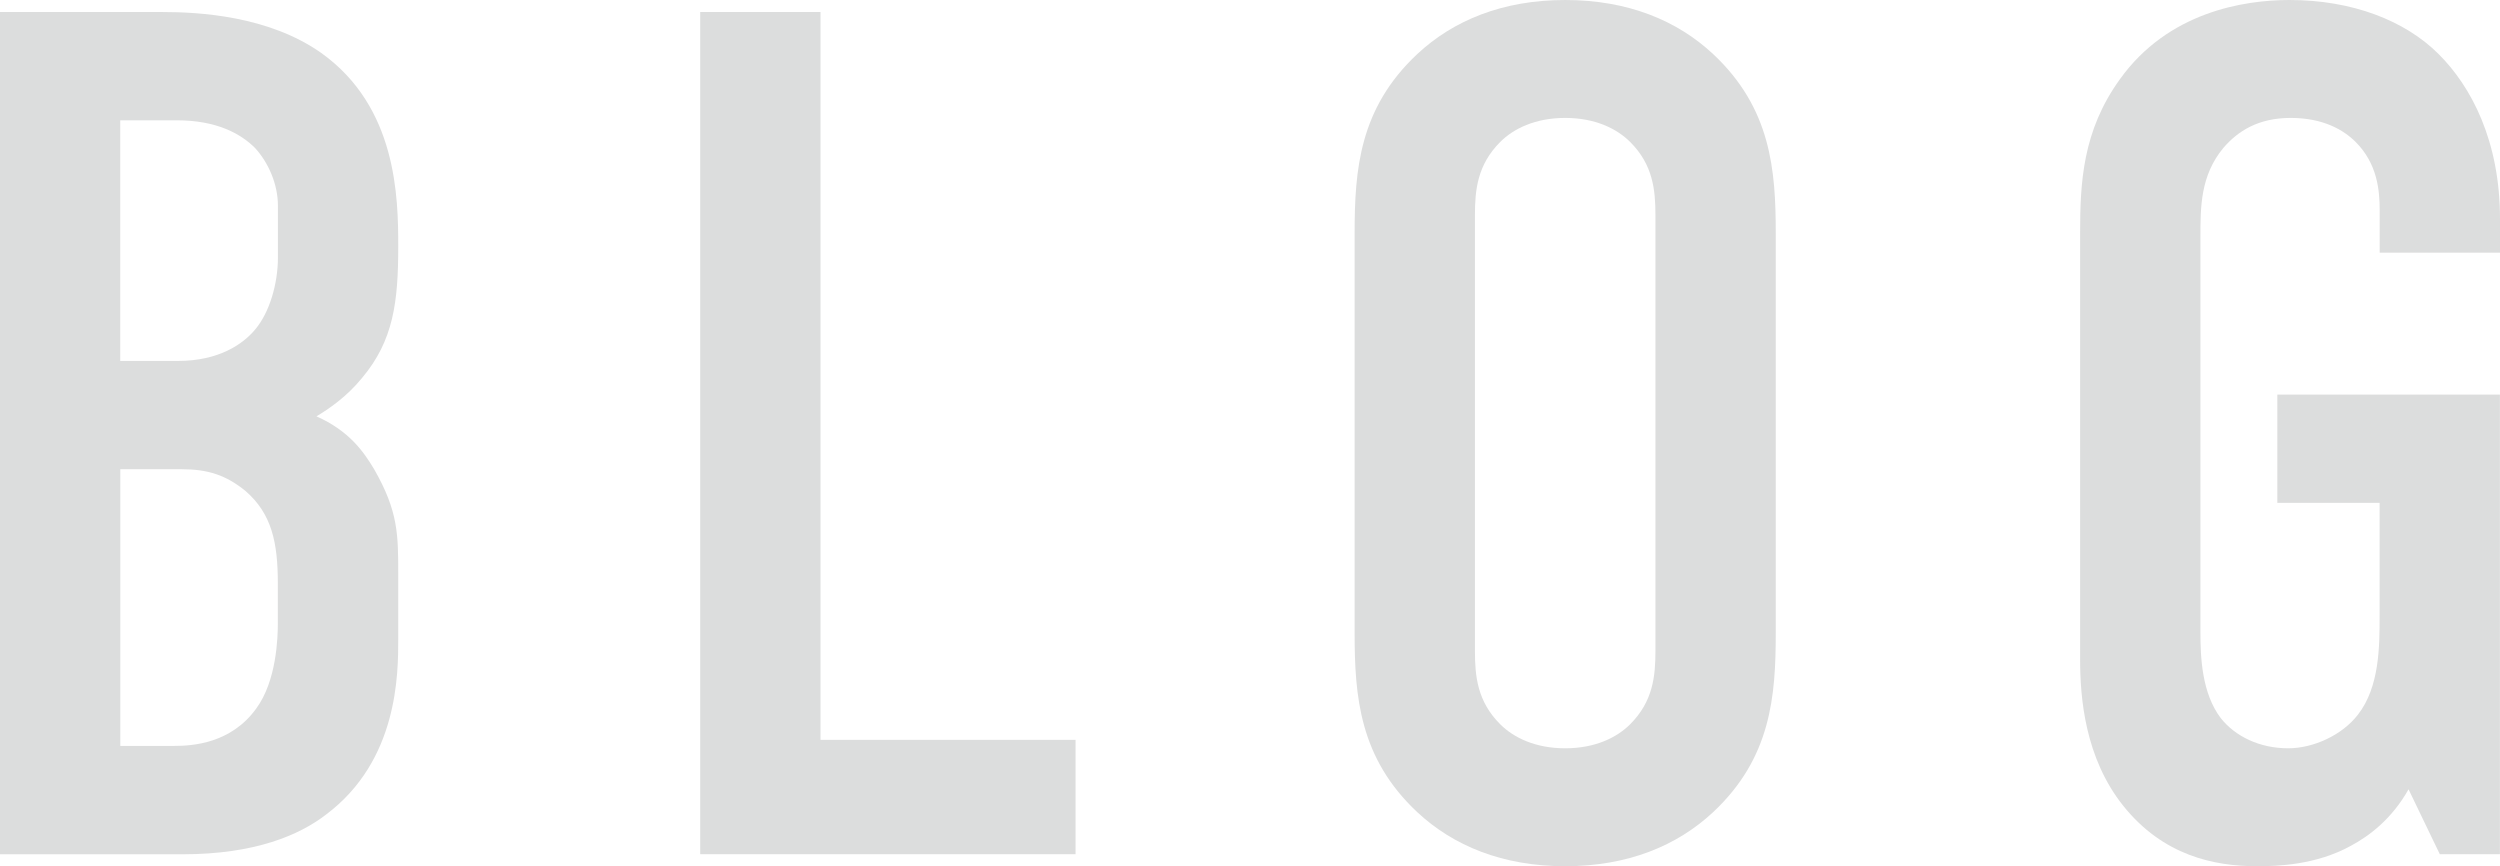 <?xml version="1.0" encoding="UTF-8"?><svg id="_レイヤー_2" xmlns="http://www.w3.org/2000/svg" viewBox="0 0 303.59 105.19"><defs><style>.cls-1{fill:#dcdddd;}</style></defs><g id="PC"><g id="header"><path class="cls-1" d="M19.72,1.46c4.38,0,12.86.44,19.29,4.97,9.2,6.57,9.35,17.53,9.35,23.52,0,6.72-.58,11.4-4.38,15.93-1.9,2.34-4.09,3.8-5.55,4.68,3.94,1.75,5.7,4.24,7.01,6.43,2.92,5.11,2.92,7.89,2.92,12.86v7.74c0,4.24,0,14.76-8.77,21.33-3.21,2.48-8.62,4.82-17.39,4.82H0V1.46h19.72ZM14.61,43.83h7.01c4.97,0,7.89-2.05,9.35-3.8,1.75-2.05,2.78-5.55,2.78-8.77v-6.28c0-2.63-1.17-5.26-2.78-7.01-1.75-1.75-4.68-3.36-9.5-3.36h-6.87v29.22ZM14.61,90.58h6.57c2.19,0,6.87-.29,9.93-4.53,2.48-3.36,2.63-8.62,2.63-10.37v-4.82c0-4.97-.73-8.47-3.94-11.25-2.34-1.9-4.53-2.63-7.74-2.63h-7.45v33.6Z"/><path class="cls-1" d="M99.64,1.46v88.39h30.97v13.88h-45.58V1.46h14.61Z"/><path class="cls-1" d="M164.5,28.34c0-7.74.58-15.19,7.6-21.77,4.38-4.09,10.37-6.57,17.97-6.57s13.59,2.48,17.97,6.57c7.01,6.57,7.6,14.03,7.6,21.77v48.51c0,7.74-.58,15.19-7.6,21.77-4.38,4.09-10.37,6.57-17.97,6.57s-13.59-2.48-17.97-6.57c-7.01-6.57-7.6-14.03-7.6-21.77V28.34ZM201.03,26.15c0-3.07-.29-6.14-3.07-8.91-1.61-1.61-4.24-2.92-7.89-2.92s-6.28,1.31-7.89,2.92c-2.78,2.78-3.07,5.84-3.07,8.91v52.89c0,3.07.29,6.14,3.07,8.91,1.61,1.61,4.24,2.92,7.89,2.92s6.28-1.31,7.89-2.92c2.78-2.78,3.07-5.84,3.07-8.91V26.15Z"/><path class="cls-1" d="M292.49,95.84c-2.05,3.65-4.82,5.7-7.01,6.87-4.24,2.34-8.91,2.48-11.4,2.48-5.26,0-11.4-1.31-16.22-7.31-4.68-5.84-5.26-13.15-5.26-17.82V28.34c0-6.14.29-12.42,4.82-18.7,5.84-8.18,15.05-9.64,20.6-9.64,7.6,0,14.03,2.48,18.12,6.57,3.95,3.94,7.45,10.52,7.45,20.02v4.09h-14.61v-5.11c0-2.48-.29-5.7-2.92-8.33-1.46-1.46-3.94-2.92-7.89-2.92s-6.43,1.61-8.18,3.65c-2.78,3.36-2.78,7.16-2.78,10.81v47.92c0,3.07.15,7.45,2.48,10.52,1.75,2.19,4.68,3.65,8.18,3.65,3.07,0,6.57-1.61,8.47-4.09,2.63-3.36,2.63-8.33,2.63-11.98v-13.73h-12.42v-13.15h27.03v55.81h-7.3l-3.8-7.89Z"/></g></g></svg>
